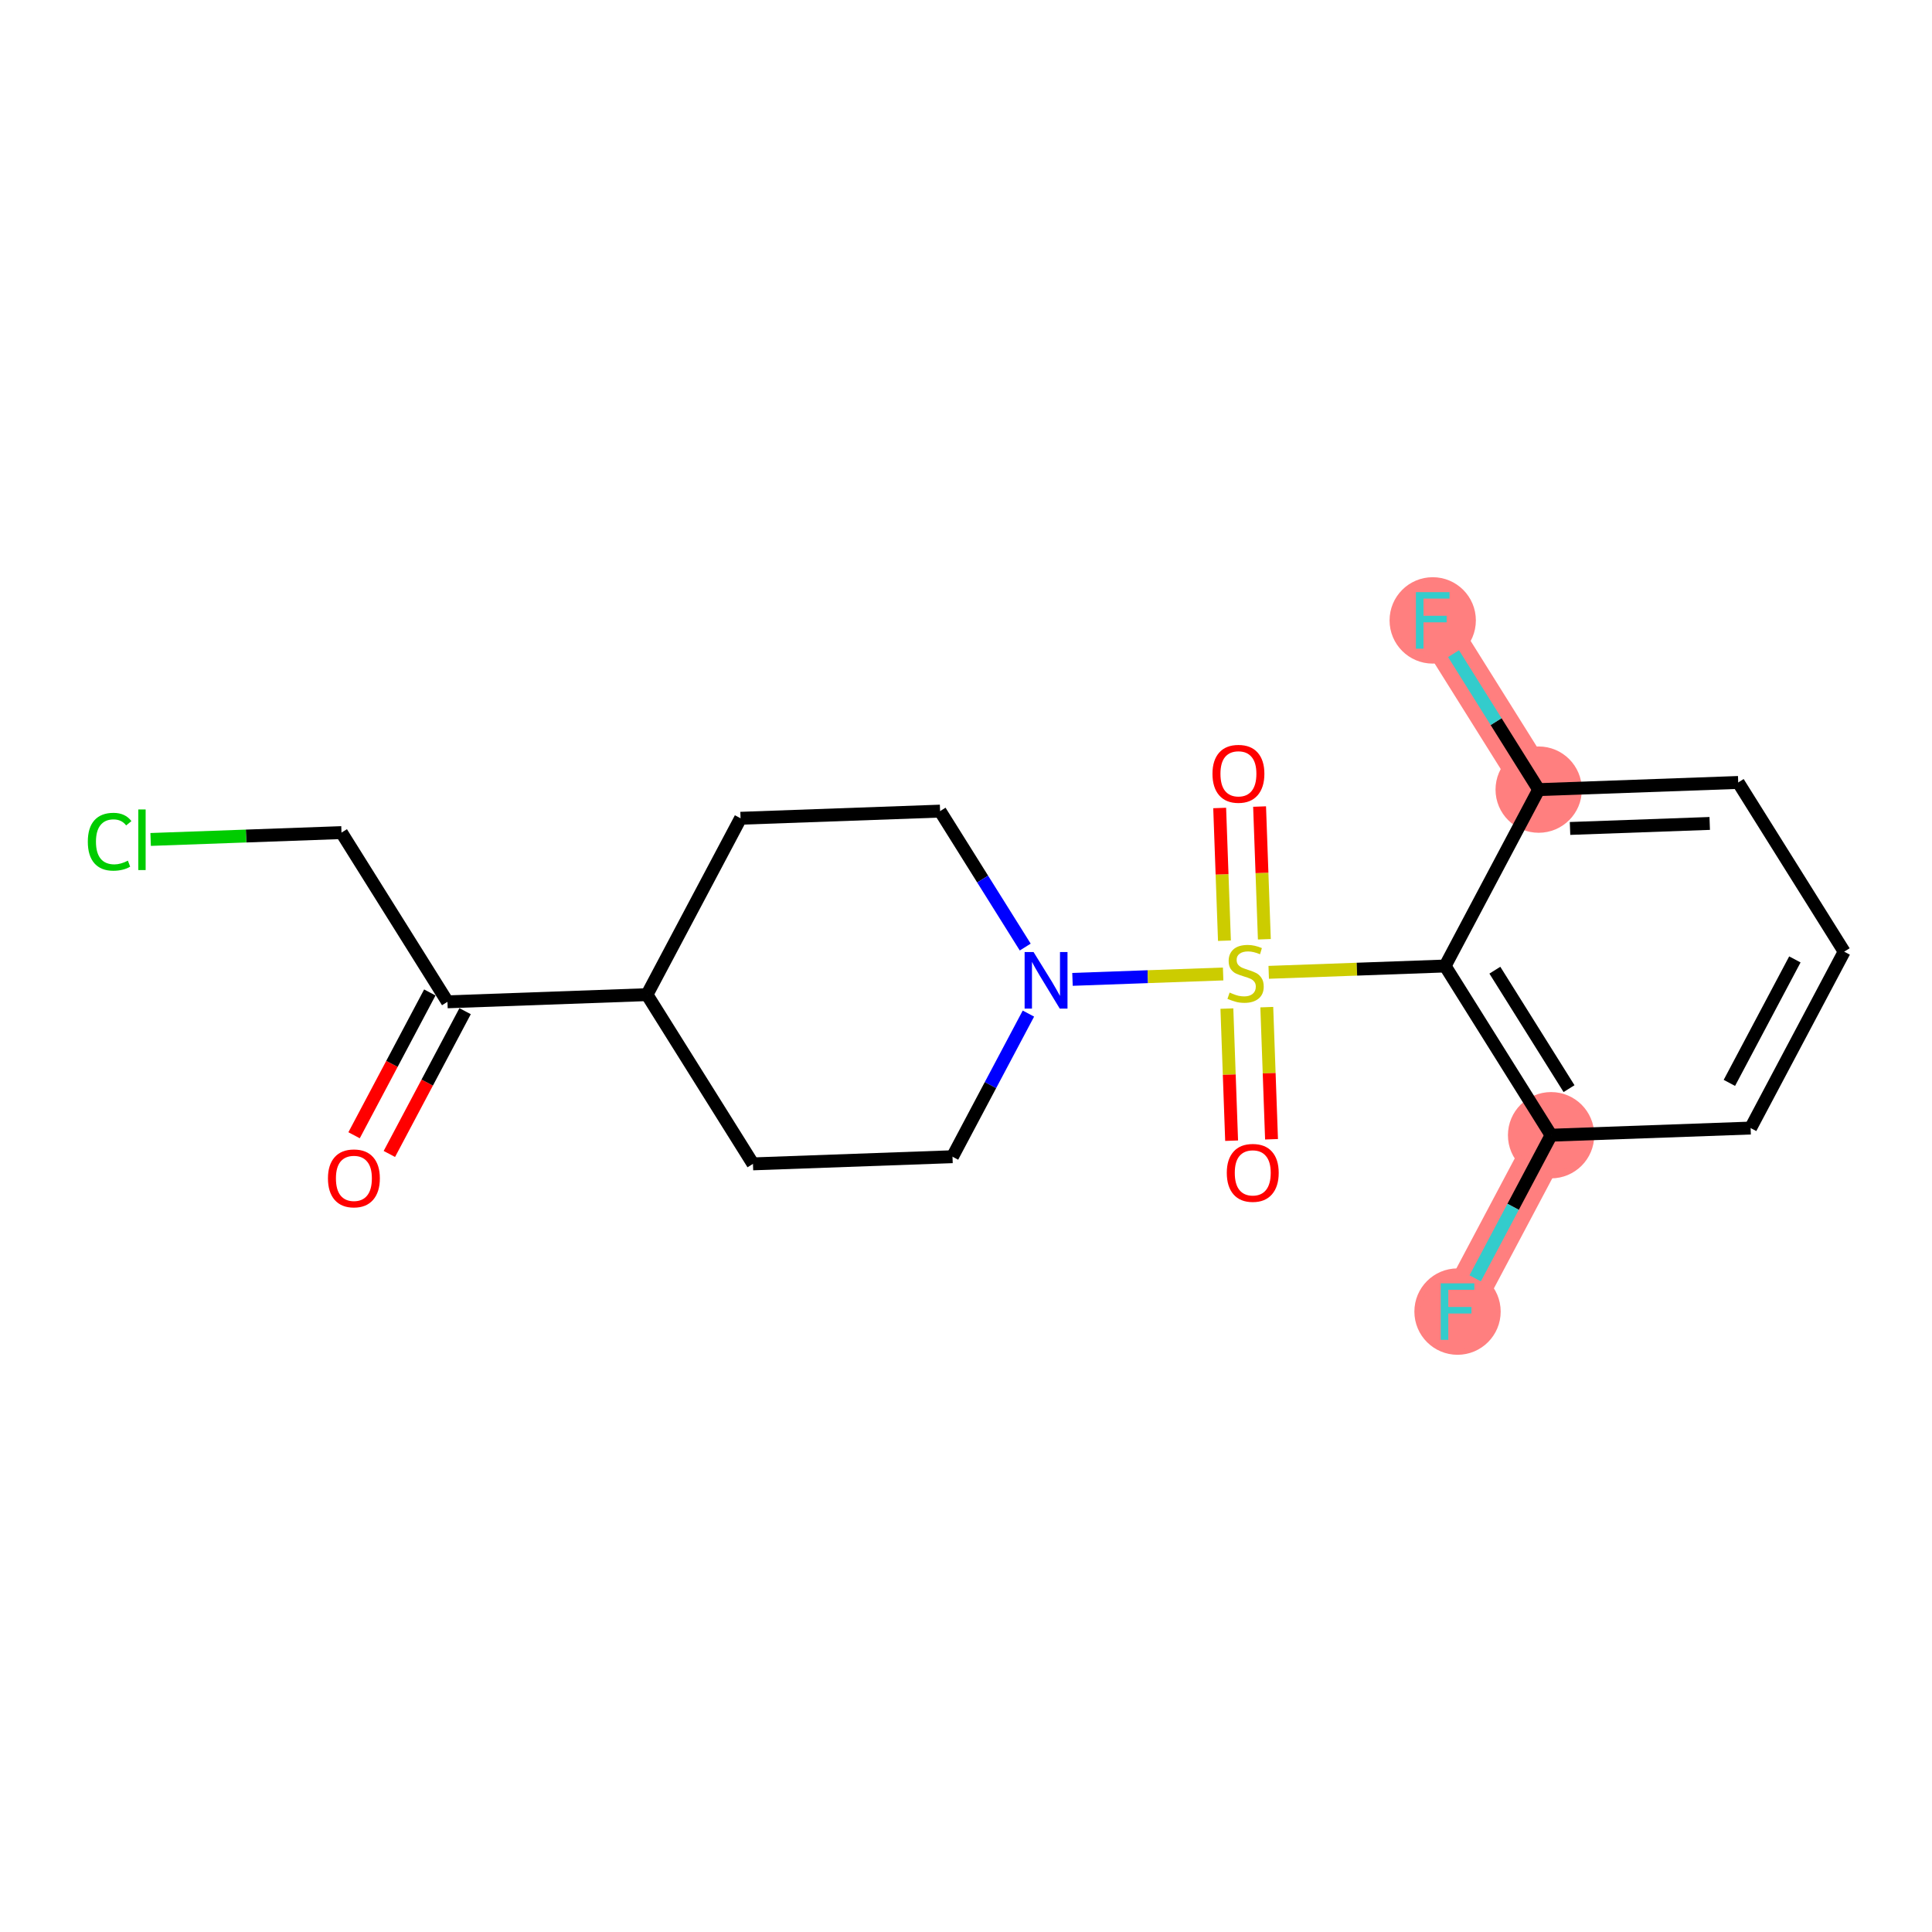<?xml version='1.0' encoding='iso-8859-1'?>
<svg version='1.1' baseProfile='full'
              xmlns='http://www.w3.org/2000/svg'
                      xmlns:rdkit='http://www.rdkit.org/xml'
                      xmlns:xlink='http://www.w3.org/1999/xlink'
                  xml:space='preserve'
width='300px' height='300px' viewBox='0 0 300 300'>
<!-- END OF HEADER -->
<rect style='opacity:1.0;fill:#FFFFFF;stroke:none' width='300' height='300' x='0' y='0'> </rect>
<rect style='opacity:1.0;fill:#FFFFFF;stroke:none' width='300' height='300' x='0' y='0'> </rect>
<path d='M 240.852,176.276 L 226.324,203.664' style='fill:none;fill-rule:evenodd;stroke:#FF7F7F;stroke-width:6.6px;stroke-linecap:butt;stroke-linejoin:miter;stroke-opacity:1' />
<path d='M 238.926,122.612 L 222.471,96.336' style='fill:none;fill-rule:evenodd;stroke:#FF7F7F;stroke-width:6.6px;stroke-linecap:butt;stroke-linejoin:miter;stroke-opacity:1' />
<ellipse cx='240.852' cy='176.276' rx='6.201' ry='6.201'  style='fill:#FF7F7F;fill-rule:evenodd;stroke:#FF7F7F;stroke-width:1.0px;stroke-linecap:butt;stroke-linejoin:miter;stroke-opacity:1' />
<ellipse cx='226.324' cy='203.664' rx='6.201' ry='6.208'  style='fill:#FF7F7F;fill-rule:evenodd;stroke:#FF7F7F;stroke-width:1.0px;stroke-linecap:butt;stroke-linejoin:miter;stroke-opacity:1' />
<ellipse cx='238.926' cy='122.612' rx='6.201' ry='6.201'  style='fill:#FF7F7F;fill-rule:evenodd;stroke:#FF7F7F;stroke-width:1.0px;stroke-linecap:butt;stroke-linejoin:miter;stroke-opacity:1' />
<ellipse cx='222.471' cy='96.336' rx='6.201' ry='6.208'  style='fill:#FF7F7F;fill-rule:evenodd;stroke:#FF7F7F;stroke-width:1.0px;stroke-linecap:butt;stroke-linejoin:miter;stroke-opacity:1' />
<path class='bond-0 atom-0 atom-1' d='M 60.459,179.188 L 66.34,168.101' style='fill:none;fill-rule:evenodd;stroke:#FF0000;stroke-width:2.0px;stroke-linecap:butt;stroke-linejoin:miter;stroke-opacity:1' />
<path class='bond-0 atom-0 atom-1' d='M 66.34,168.101 L 72.221,157.015' style='fill:none;fill-rule:evenodd;stroke:#000000;stroke-width:2.0px;stroke-linecap:butt;stroke-linejoin:miter;stroke-opacity:1' />
<path class='bond-0 atom-0 atom-1' d='M 54.981,176.283 L 60.862,165.196' style='fill:none;fill-rule:evenodd;stroke:#FF0000;stroke-width:2.0px;stroke-linecap:butt;stroke-linejoin:miter;stroke-opacity:1' />
<path class='bond-0 atom-0 atom-1' d='M 60.862,165.196 L 66.743,154.109' style='fill:none;fill-rule:evenodd;stroke:#000000;stroke-width:2.0px;stroke-linecap:butt;stroke-linejoin:miter;stroke-opacity:1' />
<path class='bond-1 atom-1 atom-2' d='M 69.482,155.562 L 53.027,129.286' style='fill:none;fill-rule:evenodd;stroke:#000000;stroke-width:2.0px;stroke-linecap:butt;stroke-linejoin:miter;stroke-opacity:1' />
<path class='bond-3 atom-1 atom-4' d='M 69.482,155.562 L 100.465,154.449' style='fill:none;fill-rule:evenodd;stroke:#000000;stroke-width:2.0px;stroke-linecap:butt;stroke-linejoin:miter;stroke-opacity:1' />
<path class='bond-2 atom-2 atom-3' d='M 53.027,129.286 L 38.209,129.818' style='fill:none;fill-rule:evenodd;stroke:#000000;stroke-width:2.0px;stroke-linecap:butt;stroke-linejoin:miter;stroke-opacity:1' />
<path class='bond-2 atom-2 atom-3' d='M 38.209,129.818 L 23.39,130.35' style='fill:none;fill-rule:evenodd;stroke:#00CC00;stroke-width:2.0px;stroke-linecap:butt;stroke-linejoin:miter;stroke-opacity:1' />
<path class='bond-4 atom-4 atom-5' d='M 100.465,154.449 L 114.994,127.061' style='fill:none;fill-rule:evenodd;stroke:#000000;stroke-width:2.0px;stroke-linecap:butt;stroke-linejoin:miter;stroke-opacity:1' />
<path class='bond-20 atom-20 atom-4' d='M 116.92,180.725 L 100.465,154.449' style='fill:none;fill-rule:evenodd;stroke:#000000;stroke-width:2.0px;stroke-linecap:butt;stroke-linejoin:miter;stroke-opacity:1' />
<path class='bond-5 atom-5 atom-6' d='M 114.994,127.061 L 145.977,125.949' style='fill:none;fill-rule:evenodd;stroke:#000000;stroke-width:2.0px;stroke-linecap:butt;stroke-linejoin:miter;stroke-opacity:1' />
<path class='bond-6 atom-6 atom-7' d='M 145.977,125.949 L 152.587,136.504' style='fill:none;fill-rule:evenodd;stroke:#000000;stroke-width:2.0px;stroke-linecap:butt;stroke-linejoin:miter;stroke-opacity:1' />
<path class='bond-6 atom-6 atom-7' d='M 152.587,136.504 L 159.197,147.06' style='fill:none;fill-rule:evenodd;stroke:#0000FF;stroke-width:2.0px;stroke-linecap:butt;stroke-linejoin:miter;stroke-opacity:1' />
<path class='bond-7 atom-7 atom-8' d='M 166.536,152.077 L 178.232,151.657' style='fill:none;fill-rule:evenodd;stroke:#0000FF;stroke-width:2.0px;stroke-linecap:butt;stroke-linejoin:miter;stroke-opacity:1' />
<path class='bond-7 atom-7 atom-8' d='M 178.232,151.657 L 189.927,151.238' style='fill:none;fill-rule:evenodd;stroke:#CCCC00;stroke-width:2.0px;stroke-linecap:butt;stroke-linejoin:miter;stroke-opacity:1' />
<path class='bond-18 atom-7 atom-19' d='M 159.692,157.39 L 153.797,168.501' style='fill:none;fill-rule:evenodd;stroke:#0000FF;stroke-width:2.0px;stroke-linecap:butt;stroke-linejoin:miter;stroke-opacity:1' />
<path class='bond-18 atom-7 atom-19' d='M 153.797,168.501 L 147.903,179.613' style='fill:none;fill-rule:evenodd;stroke:#000000;stroke-width:2.0px;stroke-linecap:butt;stroke-linejoin:miter;stroke-opacity:1' />
<path class='bond-8 atom-8 atom-9' d='M 196.328,145.848 L 195.958,135.544' style='fill:none;fill-rule:evenodd;stroke:#CCCC00;stroke-width:2.0px;stroke-linecap:butt;stroke-linejoin:miter;stroke-opacity:1' />
<path class='bond-8 atom-8 atom-9' d='M 195.958,135.544 L 195.588,125.24' style='fill:none;fill-rule:evenodd;stroke:#FF0000;stroke-width:2.0px;stroke-linecap:butt;stroke-linejoin:miter;stroke-opacity:1' />
<path class='bond-8 atom-8 atom-9' d='M 190.131,146.071 L 189.761,135.767' style='fill:none;fill-rule:evenodd;stroke:#CCCC00;stroke-width:2.0px;stroke-linecap:butt;stroke-linejoin:miter;stroke-opacity:1' />
<path class='bond-8 atom-8 atom-9' d='M 189.761,135.767 L 189.391,125.463' style='fill:none;fill-rule:evenodd;stroke:#FF0000;stroke-width:2.0px;stroke-linecap:butt;stroke-linejoin:miter;stroke-opacity:1' />
<path class='bond-9 atom-8 atom-10' d='M 190.51,156.612 L 190.878,166.869' style='fill:none;fill-rule:evenodd;stroke:#CCCC00;stroke-width:2.0px;stroke-linecap:butt;stroke-linejoin:miter;stroke-opacity:1' />
<path class='bond-9 atom-8 atom-10' d='M 190.878,166.869 L 191.246,177.127' style='fill:none;fill-rule:evenodd;stroke:#FF0000;stroke-width:2.0px;stroke-linecap:butt;stroke-linejoin:miter;stroke-opacity:1' />
<path class='bond-9 atom-8 atom-10' d='M 196.706,156.389 L 197.075,166.647' style='fill:none;fill-rule:evenodd;stroke:#CCCC00;stroke-width:2.0px;stroke-linecap:butt;stroke-linejoin:miter;stroke-opacity:1' />
<path class='bond-9 atom-8 atom-10' d='M 197.075,166.647 L 197.443,176.904' style='fill:none;fill-rule:evenodd;stroke:#FF0000;stroke-width:2.0px;stroke-linecap:butt;stroke-linejoin:miter;stroke-opacity:1' />
<path class='bond-10 atom-8 atom-11' d='M 197.005,150.983 L 210.701,150.492' style='fill:none;fill-rule:evenodd;stroke:#CCCC00;stroke-width:2.0px;stroke-linecap:butt;stroke-linejoin:miter;stroke-opacity:1' />
<path class='bond-10 atom-8 atom-11' d='M 210.701,150.492 L 224.398,150' style='fill:none;fill-rule:evenodd;stroke:#000000;stroke-width:2.0px;stroke-linecap:butt;stroke-linejoin:miter;stroke-opacity:1' />
<path class='bond-11 atom-11 atom-12' d='M 224.398,150 L 240.852,176.276' style='fill:none;fill-rule:evenodd;stroke:#000000;stroke-width:2.0px;stroke-linecap:butt;stroke-linejoin:miter;stroke-opacity:1' />
<path class='bond-11 atom-11 atom-12' d='M 232.121,150.65 L 243.639,169.044' style='fill:none;fill-rule:evenodd;stroke:#000000;stroke-width:2.0px;stroke-linecap:butt;stroke-linejoin:miter;stroke-opacity:1' />
<path class='bond-21 atom-17 atom-11' d='M 238.926,122.612 L 224.398,150' style='fill:none;fill-rule:evenodd;stroke:#000000;stroke-width:2.0px;stroke-linecap:butt;stroke-linejoin:miter;stroke-opacity:1' />
<path class='bond-12 atom-12 atom-13' d='M 240.852,176.276 L 234.958,187.388' style='fill:none;fill-rule:evenodd;stroke:#000000;stroke-width:2.0px;stroke-linecap:butt;stroke-linejoin:miter;stroke-opacity:1' />
<path class='bond-12 atom-12 atom-13' d='M 234.958,187.388 L 229.064,198.499' style='fill:none;fill-rule:evenodd;stroke:#33CCCC;stroke-width:2.0px;stroke-linecap:butt;stroke-linejoin:miter;stroke-opacity:1' />
<path class='bond-13 atom-12 atom-14' d='M 240.852,176.276 L 271.835,175.164' style='fill:none;fill-rule:evenodd;stroke:#000000;stroke-width:2.0px;stroke-linecap:butt;stroke-linejoin:miter;stroke-opacity:1' />
<path class='bond-14 atom-14 atom-15' d='M 271.835,175.164 L 286.364,147.775' style='fill:none;fill-rule:evenodd;stroke:#000000;stroke-width:2.0px;stroke-linecap:butt;stroke-linejoin:miter;stroke-opacity:1' />
<path class='bond-14 atom-14 atom-15' d='M 268.537,168.15 L 278.707,148.978' style='fill:none;fill-rule:evenodd;stroke:#000000;stroke-width:2.0px;stroke-linecap:butt;stroke-linejoin:miter;stroke-opacity:1' />
<path class='bond-15 atom-15 atom-16' d='M 286.364,147.775 L 269.909,121.499' style='fill:none;fill-rule:evenodd;stroke:#000000;stroke-width:2.0px;stroke-linecap:butt;stroke-linejoin:miter;stroke-opacity:1' />
<path class='bond-16 atom-16 atom-17' d='M 269.909,121.499 L 238.926,122.612' style='fill:none;fill-rule:evenodd;stroke:#000000;stroke-width:2.0px;stroke-linecap:butt;stroke-linejoin:miter;stroke-opacity:1' />
<path class='bond-16 atom-16 atom-17' d='M 265.484,127.863 L 243.796,128.641' style='fill:none;fill-rule:evenodd;stroke:#000000;stroke-width:2.0px;stroke-linecap:butt;stroke-linejoin:miter;stroke-opacity:1' />
<path class='bond-17 atom-17 atom-18' d='M 238.926,122.612 L 232.316,112.056' style='fill:none;fill-rule:evenodd;stroke:#000000;stroke-width:2.0px;stroke-linecap:butt;stroke-linejoin:miter;stroke-opacity:1' />
<path class='bond-17 atom-17 atom-18' d='M 232.316,112.056 L 225.705,101.501' style='fill:none;fill-rule:evenodd;stroke:#33CCCC;stroke-width:2.0px;stroke-linecap:butt;stroke-linejoin:miter;stroke-opacity:1' />
<path class='bond-19 atom-19 atom-20' d='M 147.903,179.613 L 116.92,180.725' style='fill:none;fill-rule:evenodd;stroke:#000000;stroke-width:2.0px;stroke-linecap:butt;stroke-linejoin:miter;stroke-opacity:1' />
<path  class='atom-0' d='M 50.924 182.975
Q 50.924 180.867, 51.965 179.689
Q 53.007 178.51, 54.954 178.51
Q 56.901 178.51, 57.943 179.689
Q 58.984 180.867, 58.984 182.975
Q 58.984 185.108, 57.93 186.323
Q 56.876 187.526, 54.954 187.526
Q 53.02 187.526, 51.965 186.323
Q 50.924 185.12, 50.924 182.975
M 54.954 186.534
Q 56.293 186.534, 57.013 185.641
Q 57.744 184.736, 57.744 182.975
Q 57.744 181.251, 57.013 180.383
Q 56.293 179.502, 54.954 179.502
Q 53.615 179.502, 52.883 180.371
Q 52.164 181.239, 52.164 182.975
Q 52.164 184.748, 52.883 185.641
Q 53.615 186.534, 54.954 186.534
' fill='#FF0000'/>
<path  class='atom-3' d='M 13.636 130.702
Q 13.636 128.519, 14.653 127.378
Q 15.683 126.225, 17.63 126.225
Q 19.44 126.225, 20.407 127.502
L 19.589 128.172
Q 18.882 127.242, 17.63 127.242
Q 16.303 127.242, 15.596 128.135
Q 14.901 129.015, 14.901 130.702
Q 14.901 132.438, 15.621 133.331
Q 16.352 134.224, 17.766 134.224
Q 18.733 134.224, 19.862 133.641
L 20.209 134.571
Q 19.75 134.869, 19.056 135.042
Q 18.361 135.216, 17.592 135.216
Q 15.683 135.216, 14.653 134.05
Q 13.636 132.885, 13.636 130.702
' fill='#00CC00'/>
<path  class='atom-3' d='M 21.474 125.692
L 22.615 125.692
L 22.615 135.104
L 21.474 135.104
L 21.474 125.692
' fill='#00CC00'/>
<path  class='atom-7' d='M 160.491 147.835
L 163.368 152.485
Q 163.653 152.944, 164.112 153.775
Q 164.571 154.606, 164.595 154.655
L 164.595 147.835
L 165.761 147.835
L 165.761 156.615
L 164.558 156.615
L 161.47 151.53
Q 161.111 150.935, 160.726 150.253
Q 160.354 149.571, 160.243 149.36
L 160.243 156.615
L 159.102 156.615
L 159.102 147.835
L 160.491 147.835
' fill='#0000FF'/>
<path  class='atom-8' d='M 190.934 154.126
Q 191.033 154.163, 191.443 154.337
Q 191.852 154.51, 192.298 154.622
Q 192.757 154.721, 193.204 154.721
Q 194.035 154.721, 194.518 154.324
Q 195.002 153.915, 195.002 153.208
Q 195.002 152.725, 194.754 152.427
Q 194.518 152.129, 194.146 151.968
Q 193.774 151.807, 193.154 151.621
Q 192.373 151.385, 191.902 151.162
Q 191.443 150.939, 191.108 150.467
Q 190.785 149.996, 190.785 149.203
Q 190.785 148.099, 191.53 147.417
Q 192.286 146.735, 193.774 146.735
Q 194.791 146.735, 195.944 147.218
L 195.659 148.173
Q 194.605 147.739, 193.811 147.739
Q 192.956 147.739, 192.484 148.099
Q 192.013 148.446, 192.026 149.054
Q 192.026 149.525, 192.261 149.81
Q 192.509 150.095, 192.856 150.257
Q 193.216 150.418, 193.811 150.604
Q 194.605 150.852, 195.076 151.1
Q 195.547 151.348, 195.882 151.856
Q 196.23 152.352, 196.23 153.208
Q 196.23 154.423, 195.411 155.081
Q 194.605 155.726, 193.253 155.726
Q 192.472 155.726, 191.877 155.552
Q 191.294 155.391, 190.599 155.106
L 190.934 154.126
' fill='#CCCC00'/>
<path  class='atom-9' d='M 188.272 120.154
Q 188.272 118.046, 189.313 116.868
Q 190.355 115.69, 192.302 115.69
Q 194.249 115.69, 195.291 116.868
Q 196.333 118.046, 196.333 120.154
Q 196.333 122.287, 195.278 123.502
Q 194.224 124.705, 192.302 124.705
Q 190.368 124.705, 189.313 123.502
Q 188.272 122.3, 188.272 120.154
M 192.302 123.713
Q 193.641 123.713, 194.361 122.82
Q 195.092 121.915, 195.092 120.154
Q 195.092 118.43, 194.361 117.562
Q 193.641 116.682, 192.302 116.682
Q 190.963 116.682, 190.231 117.55
Q 189.512 118.418, 189.512 120.154
Q 189.512 121.927, 190.231 122.82
Q 190.963 123.713, 192.302 123.713
' fill='#FF0000'/>
<path  class='atom-10' d='M 190.496 182.12
Q 190.496 180.012, 191.538 178.834
Q 192.58 177.656, 194.527 177.656
Q 196.474 177.656, 197.516 178.834
Q 198.557 180.012, 198.557 182.12
Q 198.557 184.253, 197.503 185.469
Q 196.449 186.671, 194.527 186.671
Q 192.592 186.671, 191.538 185.469
Q 190.496 184.266, 190.496 182.12
M 194.527 185.679
Q 195.866 185.679, 196.585 184.786
Q 197.317 183.881, 197.317 182.12
Q 197.317 180.396, 196.585 179.528
Q 195.866 178.648, 194.527 178.648
Q 193.188 178.648, 192.456 179.516
Q 191.737 180.384, 191.737 182.12
Q 191.737 183.894, 192.456 184.786
Q 193.188 185.679, 194.527 185.679
' fill='#FF0000'/>
<path  class='atom-13' d='M 223.714 199.274
L 228.935 199.274
L 228.935 200.279
L 224.892 200.279
L 224.892 202.945
L 228.488 202.945
L 228.488 203.962
L 224.892 203.962
L 224.892 208.054
L 223.714 208.054
L 223.714 199.274
' fill='#33CCCC'/>
<path  class='atom-18' d='M 219.86 91.946
L 225.081 91.946
L 225.081 92.95
L 221.039 92.95
L 221.039 95.617
L 224.635 95.617
L 224.635 96.633
L 221.039 96.633
L 221.039 100.726
L 219.86 100.726
L 219.86 91.946
' fill='#33CCCC'/>
</svg>
